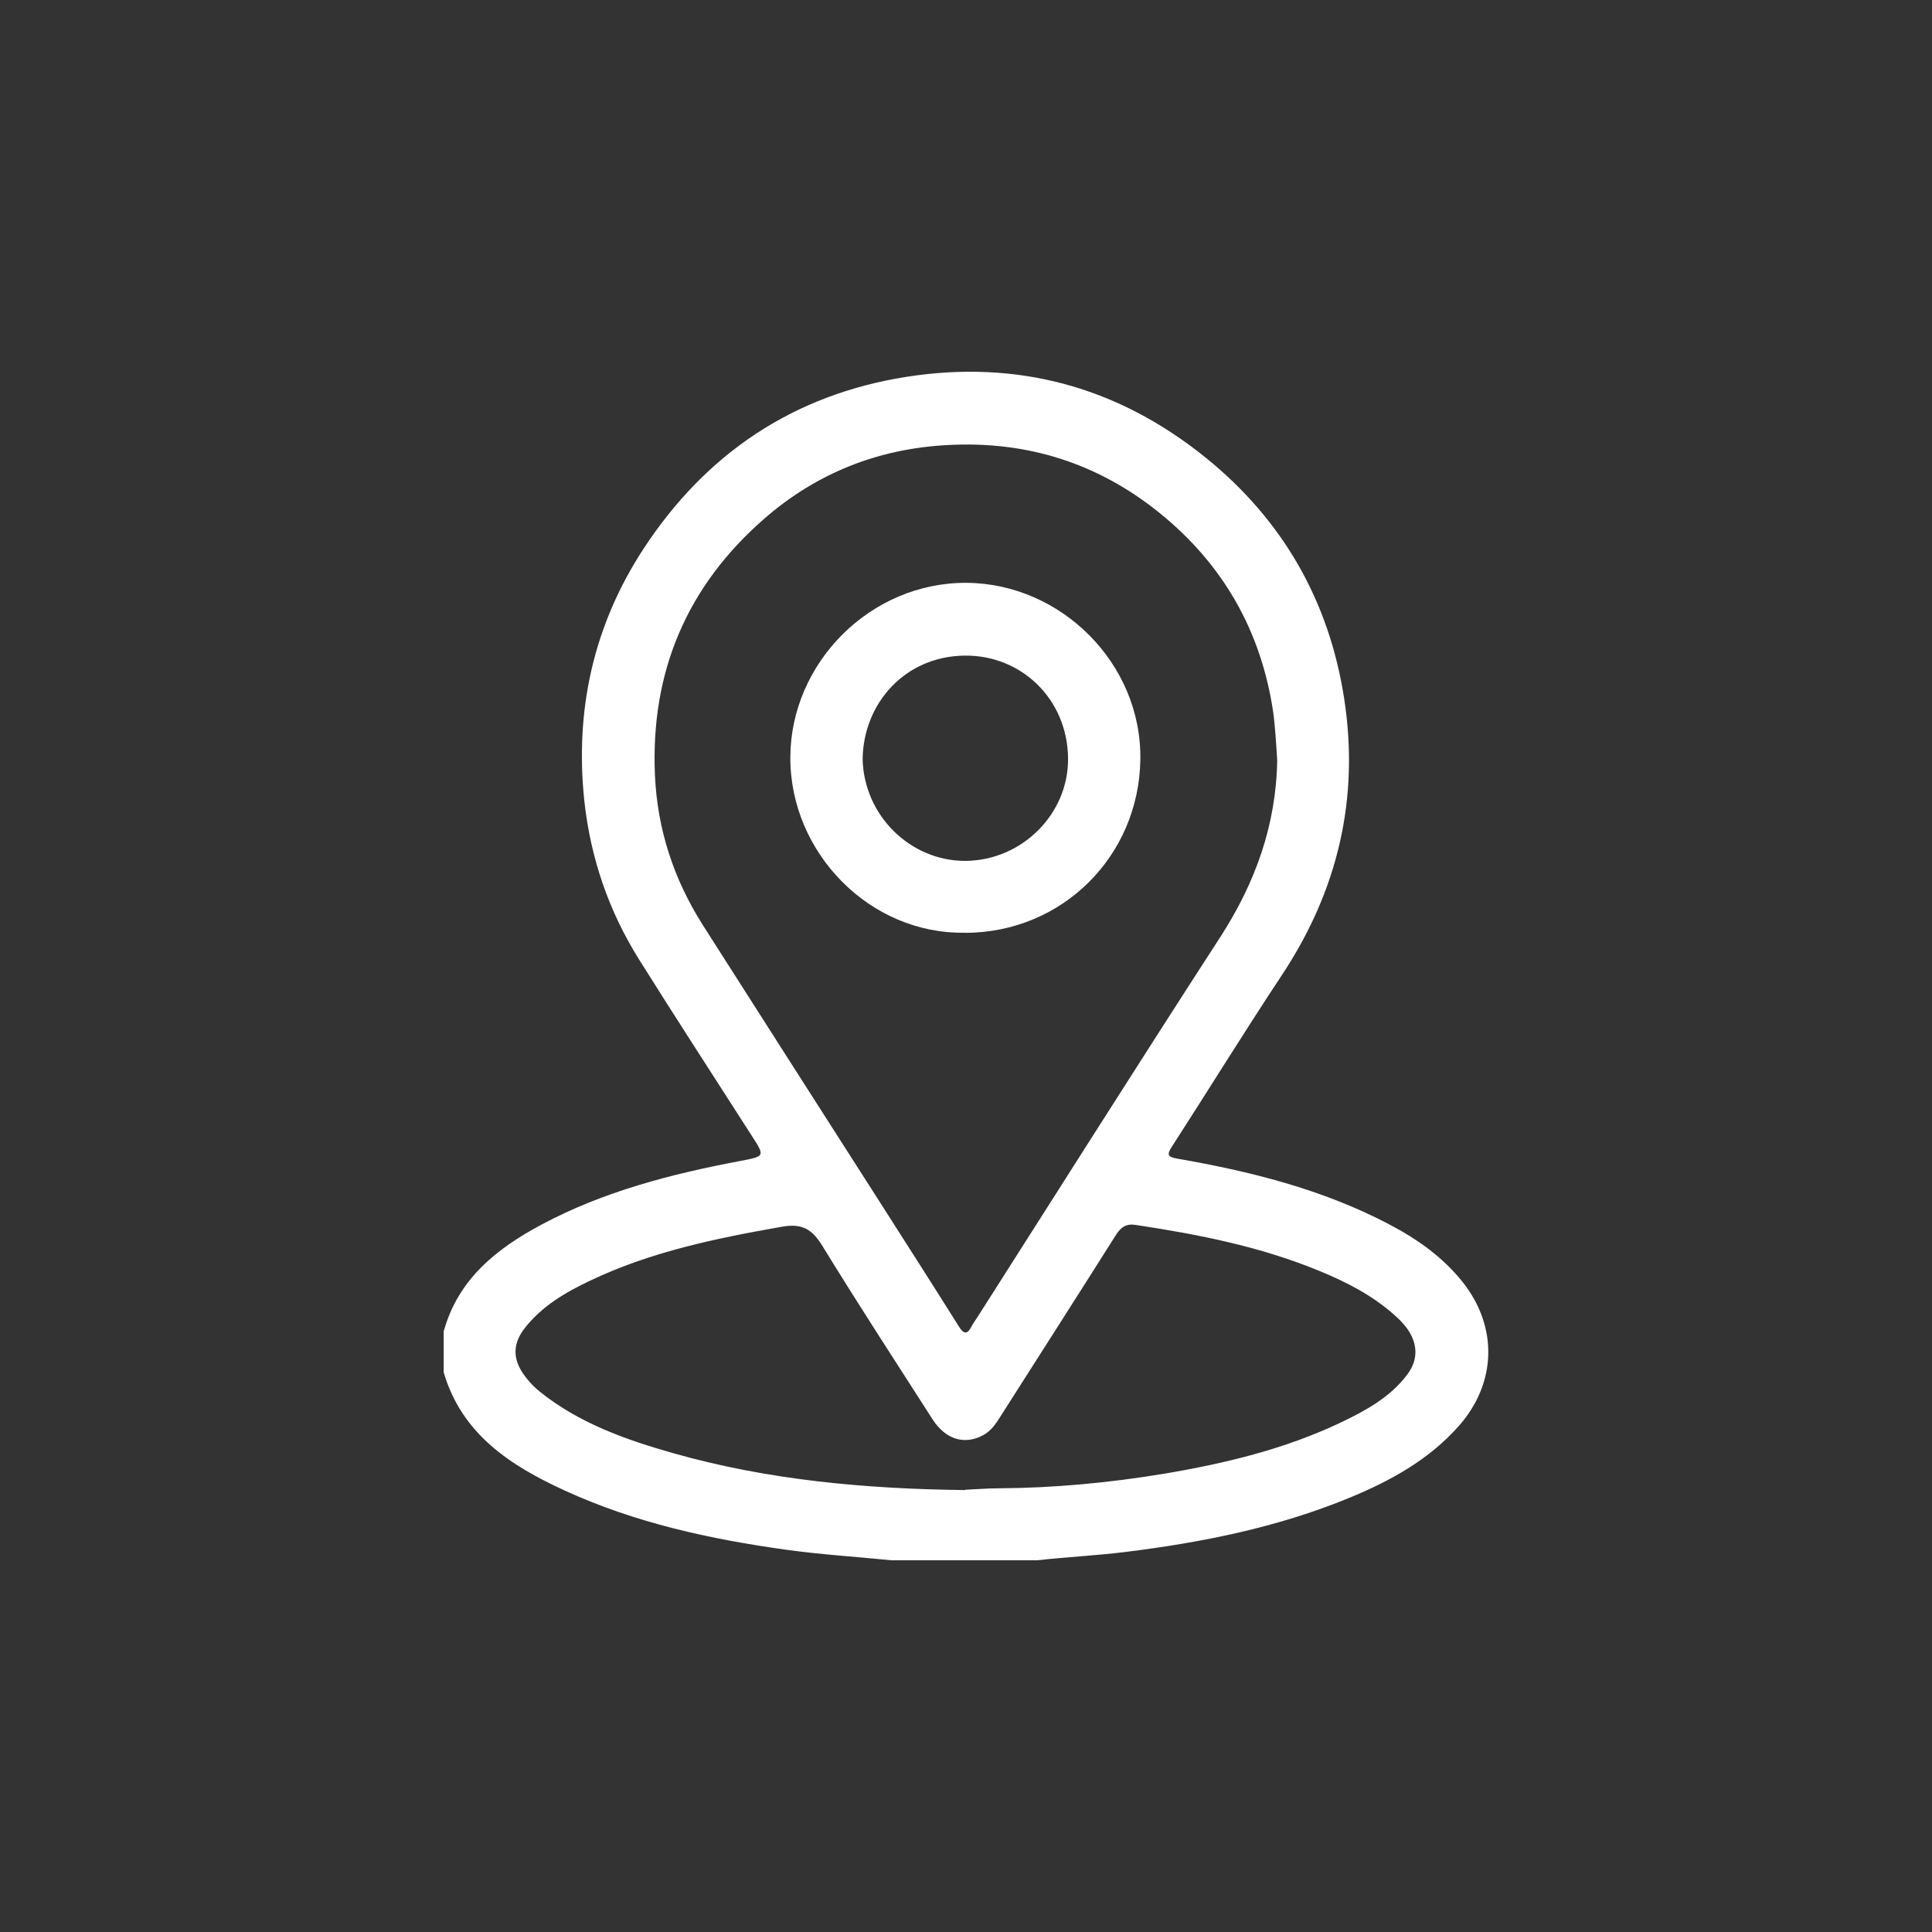 <svg width="120" height="120" viewBox="0 0 120 120" fill="none" xmlns="http://www.w3.org/2000/svg">
<rect x="0" y="0" width="120" height="120" fill="#333333" stroke="none"/>
<path d="M27.569 82.661C28.469 79.441 30.839 77.561 33.619 76.071C37.489 74.001 41.689 72.921 45.969 72.111C47.529 71.811 47.529 71.841 46.659 70.491C44.329 66.851 41.969 63.231 39.679 59.571C37.809 56.581 36.689 53.311 36.299 49.791C35.689 44.121 36.859 38.841 39.979 34.071C43.849 28.171 49.269 24.521 56.269 23.411C63.219 22.311 69.479 24.041 74.919 28.451C79.669 32.301 82.549 37.311 83.489 43.391C84.449 49.621 83.089 55.331 79.609 60.581C77.279 64.101 75.059 67.701 72.769 71.251C72.449 71.741 72.559 71.861 73.099 71.961C77.649 72.751 82.109 73.861 86.239 76.021C87.999 76.941 89.599 78.061 90.849 79.631C93.059 82.421 92.959 85.921 90.599 88.581C88.739 90.681 86.339 91.991 83.789 93.041C79.319 94.881 74.629 95.811 69.859 96.401C68.049 96.621 66.239 96.711 64.429 96.911H55.359C53.189 96.691 51.019 96.561 48.859 96.261C44.109 95.601 39.459 94.591 35.079 92.581C31.719 91.041 28.689 89.091 27.559 85.241V82.651L27.569 82.661ZM79.329 47.231C79.299 46.731 79.269 46.231 79.229 45.721C79.189 45.221 79.149 44.721 79.079 44.221C78.329 39.181 75.959 35.031 71.999 31.841C68.189 28.771 63.809 27.381 58.889 27.641C54.559 27.861 50.729 29.381 47.489 32.201C42.669 36.391 40.399 41.731 40.679 48.141C40.829 51.531 41.859 54.641 43.669 57.481C47.409 63.351 51.159 69.211 54.909 75.071C56.459 77.501 58.009 79.921 59.539 82.361C59.849 82.861 60.069 82.931 60.359 82.361C60.459 82.171 60.589 82.001 60.709 81.811C65.729 73.941 70.709 66.051 75.789 58.211C77.969 54.841 79.269 51.231 79.329 47.211V47.231ZM59.959 92.531C60.649 92.501 61.349 92.441 62.039 92.441C65.469 92.421 68.879 92.101 72.269 91.541C76.089 90.901 79.839 90.001 83.349 88.321C84.869 87.591 86.339 86.781 87.389 85.401C87.889 84.741 88.059 84.021 87.779 83.231C87.549 82.581 87.079 82.091 86.569 81.641C85.219 80.451 83.649 79.641 81.999 78.961C78.319 77.431 74.439 76.671 70.529 76.081C69.949 75.991 69.619 76.221 69.309 76.711C66.929 80.481 64.519 84.241 62.119 88.011C61.839 88.461 61.539 88.891 61.049 89.151C59.899 89.761 58.729 89.411 57.919 88.151C55.629 84.581 53.309 81.021 51.089 77.401C50.459 76.371 49.849 75.971 48.589 76.191C44.489 76.911 40.439 77.741 36.659 79.541C35.139 80.261 33.679 81.111 32.609 82.471C31.829 83.451 31.829 84.431 32.579 85.441C32.849 85.811 33.159 86.141 33.519 86.431C35.969 88.401 38.859 89.421 41.819 90.261C47.739 91.941 53.819 92.481 59.949 92.551L59.959 92.531Z" fill="white"/>
<path d="M59.929 57.931C54.049 58.041 49.059 52.981 49.089 47.021C49.119 41.151 54.079 36.161 60.039 36.201C65.889 36.241 70.919 41.191 70.829 47.181C70.739 53.181 65.979 57.941 59.919 57.941L59.929 57.931ZM53.579 47.111C53.639 50.631 56.529 53.491 59.979 53.471C63.469 53.441 66.379 50.561 66.339 47.091C66.299 43.421 63.439 40.681 59.919 40.721C56.209 40.761 53.639 43.681 53.579 47.121V47.111Z" fill="white"/>
</svg>
